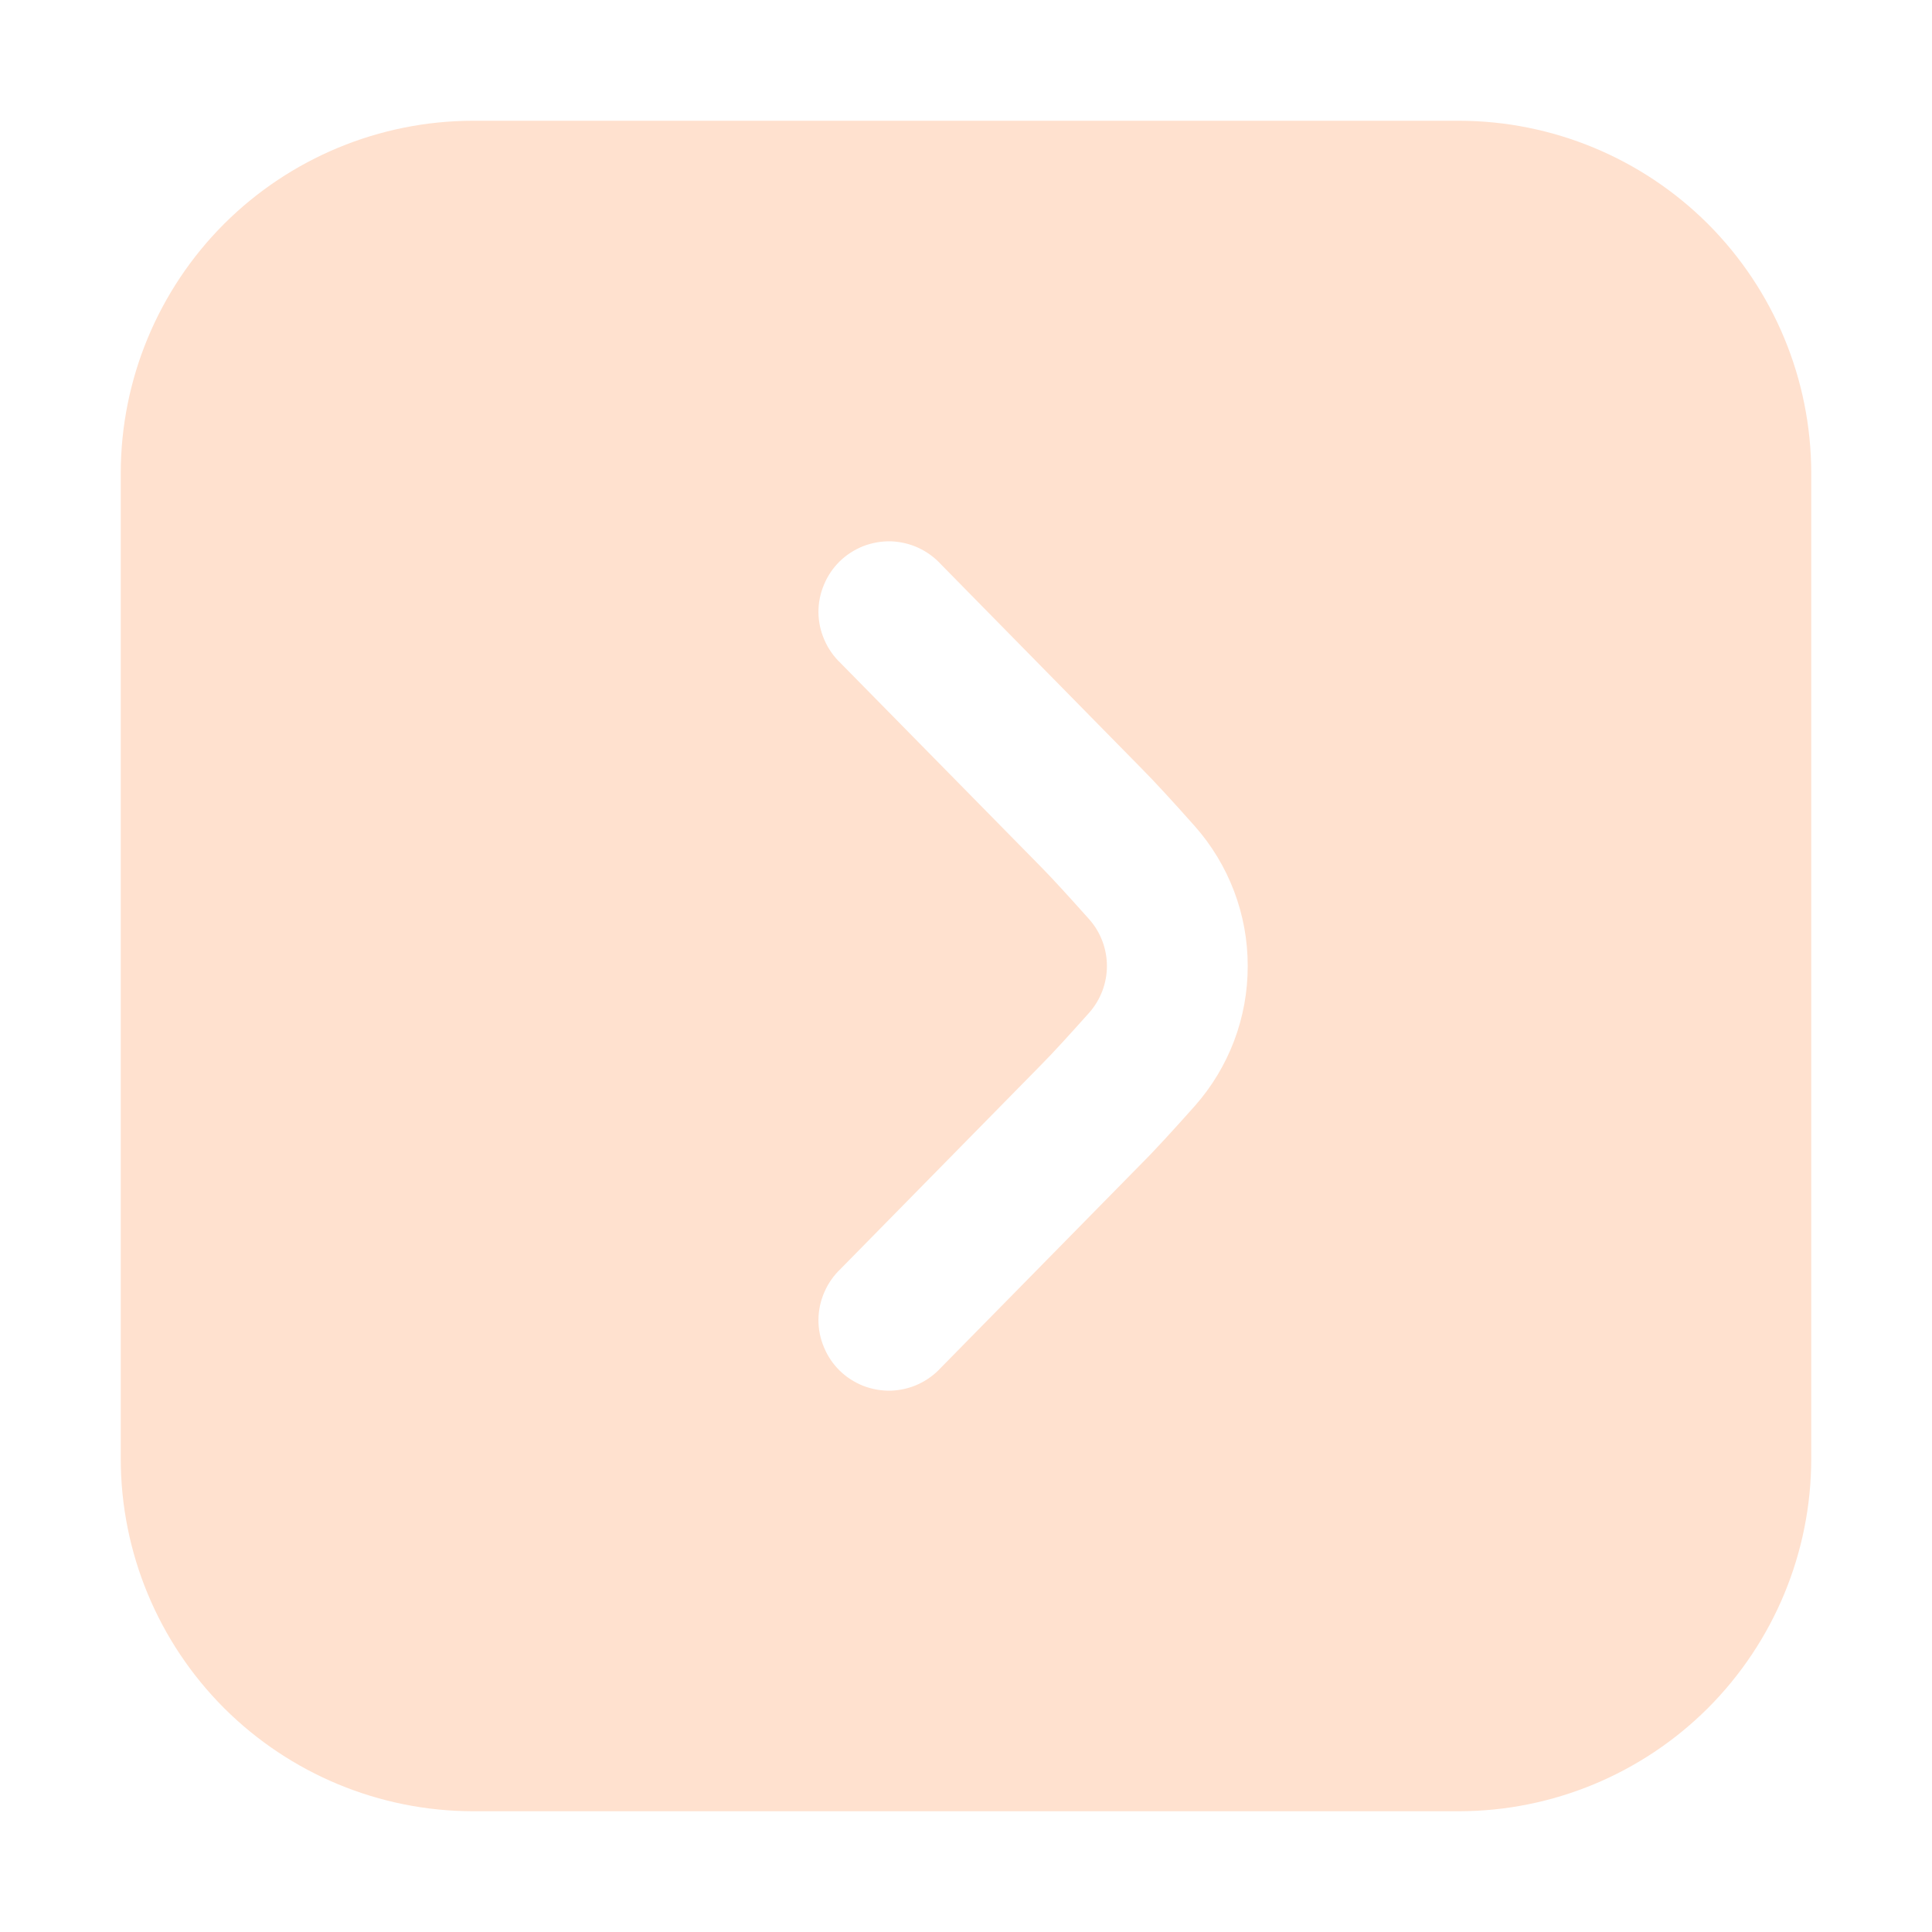 <?xml version="1.0" encoding="UTF-8"?> <svg xmlns="http://www.w3.org/2000/svg" width="16" height="16" viewBox="0 0 16 16" fill="none"><g clip-path="url(#clip0_611_143)"><path d="M1 3.917V12.083C1.001 12.857 1.309 13.598 1.855 14.145C2.402 14.691 3.143 14.999 3.917 15H12.083C12.857 14.999 13.598 14.691 14.145 14.145C14.691 13.598 14.999 12.857 15 12.083V3.917C14.999 3.143 14.691 2.402 14.145 1.855C13.598 1.309 12.857 1.001 12.083 1L3.917 1C3.143 1.001 2.402 1.309 1.855 1.855C1.309 2.402 1.001 3.143 1 3.917ZM10.333 8C10.334 8.427 10.178 8.839 9.895 9.159C9.725 9.35 9.56 9.531 9.441 9.649L7.794 11.325C7.741 11.383 7.677 11.43 7.606 11.463C7.535 11.496 7.457 11.514 7.379 11.517C7.3 11.519 7.222 11.505 7.149 11.477C7.076 11.448 7.009 11.405 6.953 11.35C6.897 11.295 6.853 11.229 6.823 11.156C6.793 11.084 6.777 11.006 6.778 10.927C6.779 10.848 6.796 10.771 6.828 10.699C6.859 10.627 6.905 10.562 6.962 10.508L8.613 8.828C8.722 8.719 8.87 8.555 9.021 8.386C9.115 8.279 9.167 8.142 9.167 8C9.167 7.858 9.115 7.72 9.021 7.614C8.87 7.445 8.722 7.281 8.617 7.175L6.962 5.492C6.905 5.438 6.859 5.373 6.828 5.301C6.796 5.229 6.779 5.152 6.778 5.073C6.777 4.994 6.793 4.916 6.823 4.844C6.853 4.771 6.897 4.705 6.953 4.65C7.009 4.595 7.076 4.552 7.149 4.523C7.222 4.495 7.3 4.481 7.379 4.483C7.457 4.486 7.535 4.504 7.606 4.537C7.677 4.57 7.741 4.617 7.794 4.675L9.444 6.354C9.561 6.471 9.724 6.65 9.893 6.84C10.177 7.16 10.334 7.573 10.333 8Z" fill="#FFE1CF"></path></g><defs><clipPath id="clip0_611_143"><rect width="14" height="14" fill="white" transform="translate(1 1)"></rect></clipPath></defs></svg> 